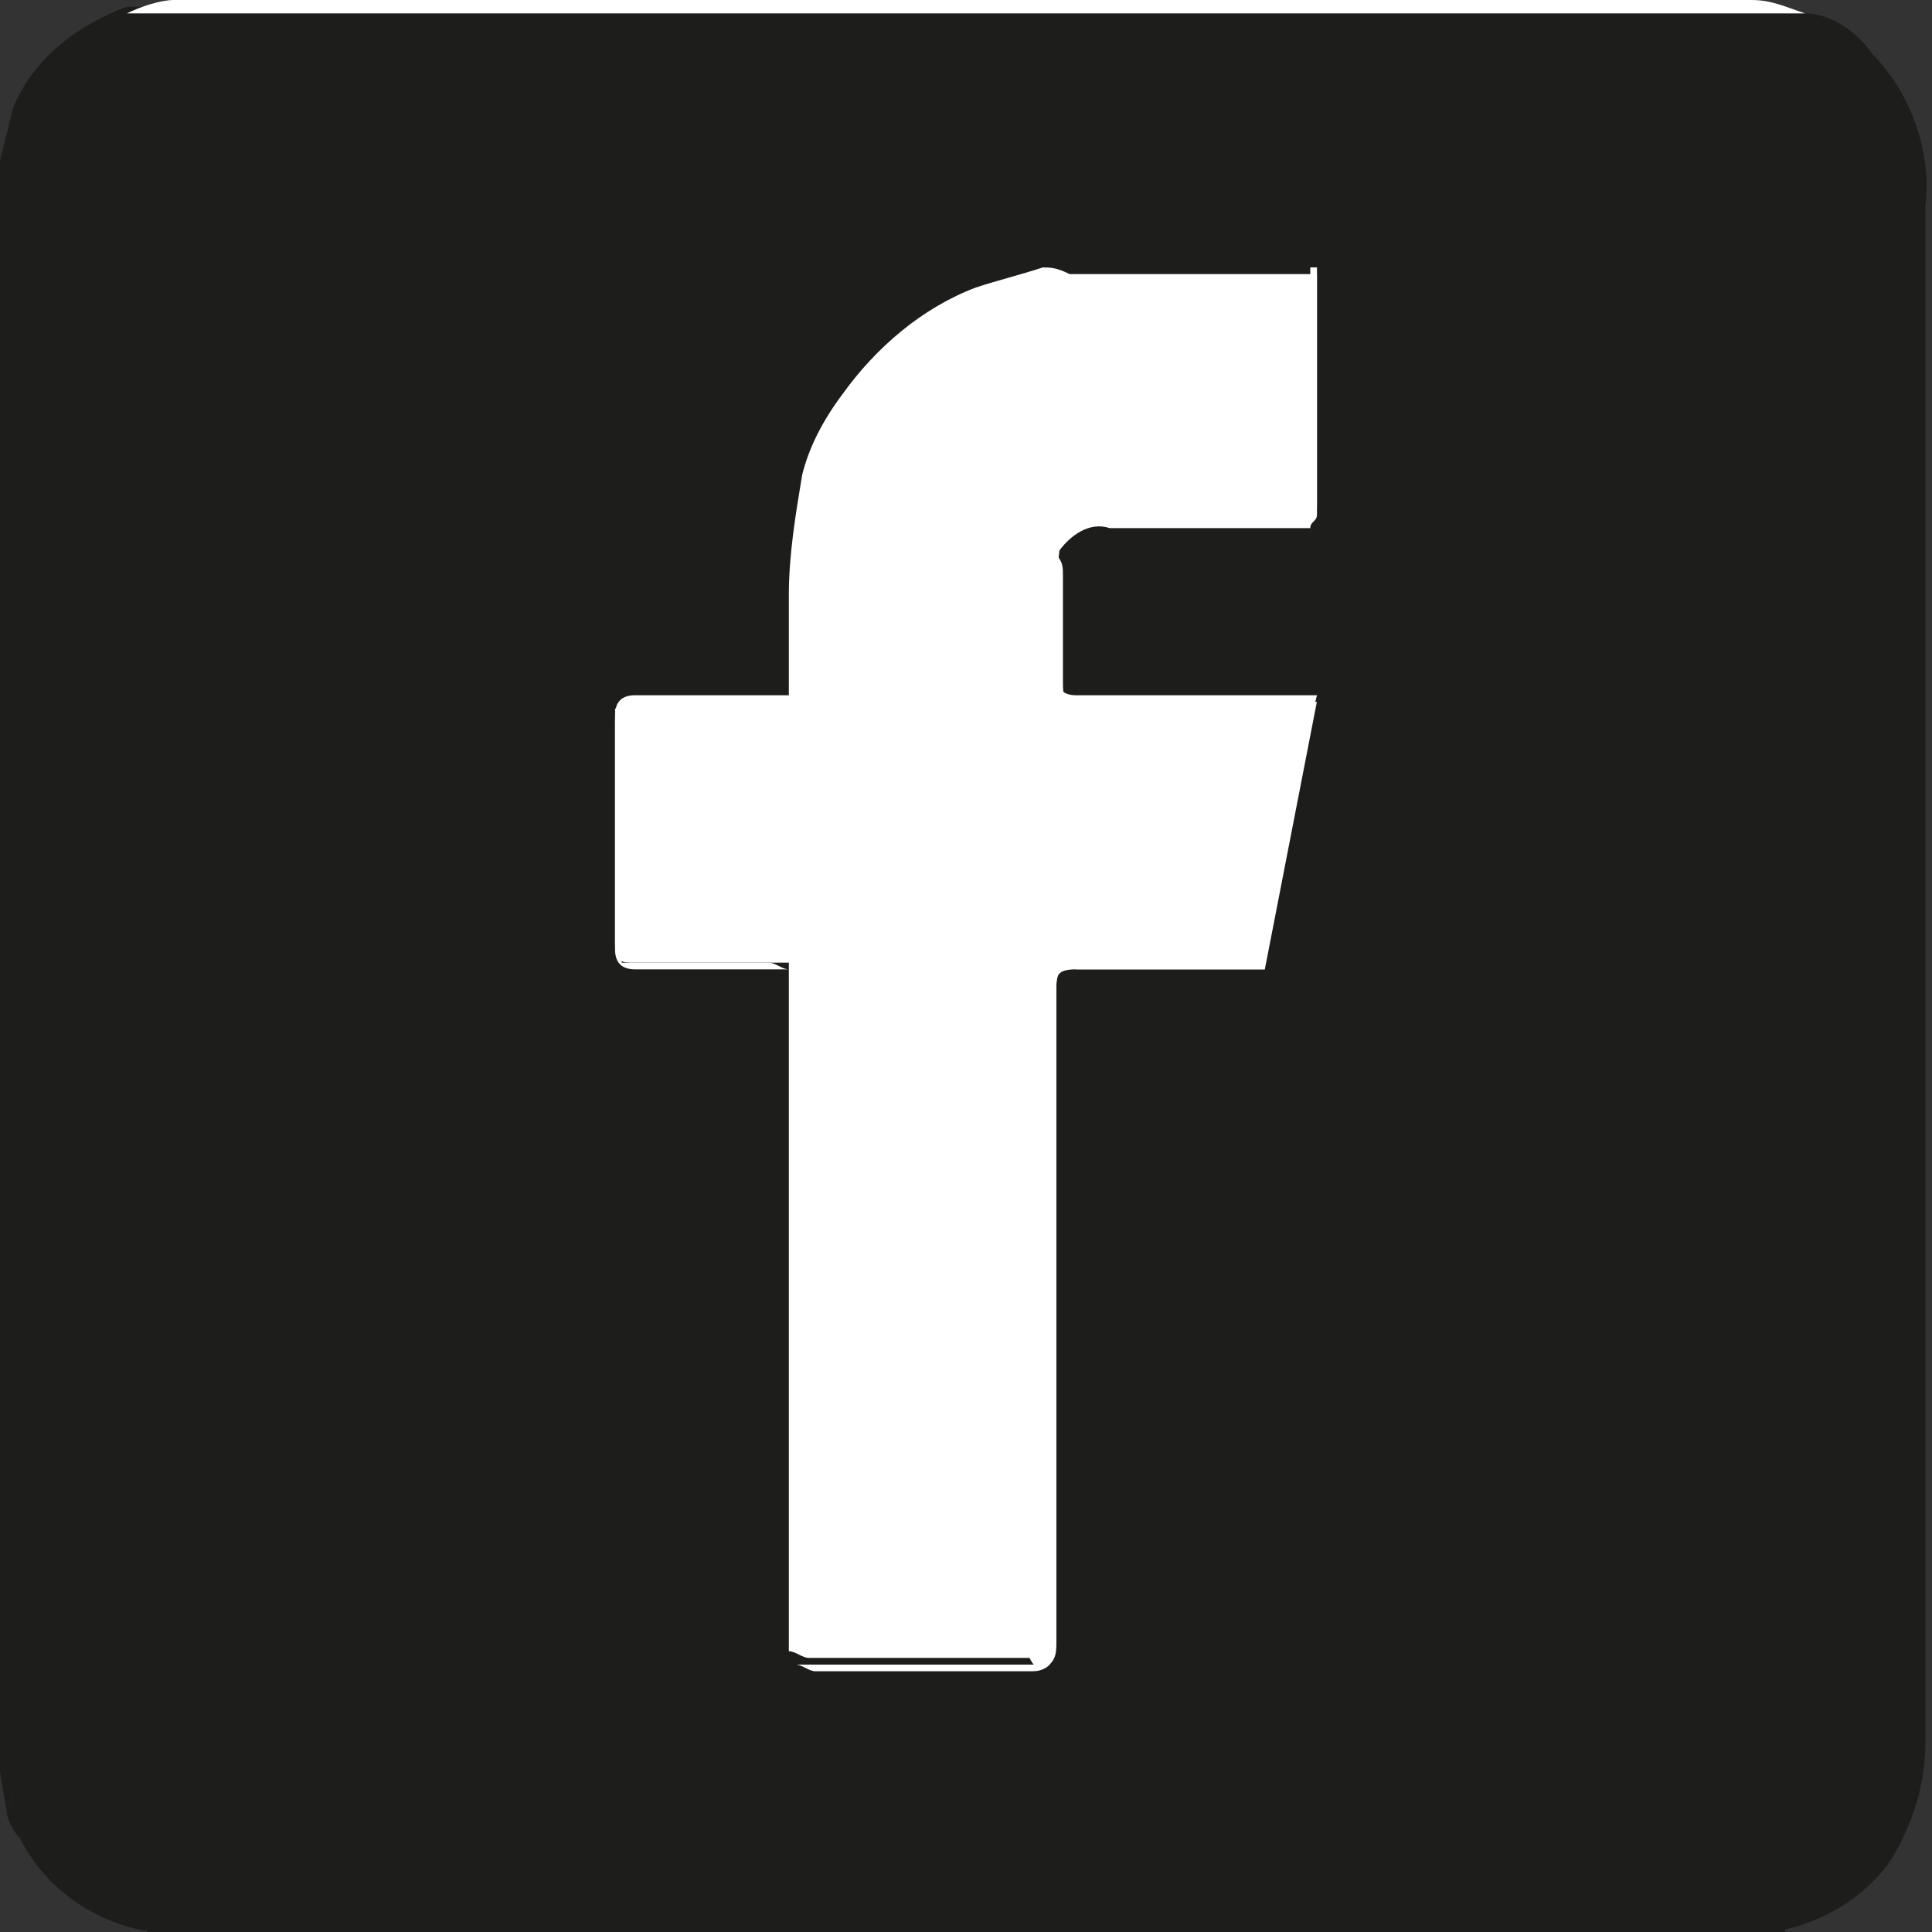 <?xml version="1.0" encoding="utf-8"?>
<!-- Generator: Adobe Illustrator 26.0.2, SVG Export Plug-In . SVG Version: 6.00 Build 0)  -->
<svg version="1.1" id="Layer_1" xmlns="http://www.w3.org/2000/svg" xmlns:xlink="http://www.w3.org/1999/xlink" x="0px" y="0px"
	 viewBox="0 0 28.9 28.9" style="enable-background:new 0 0 28.9 28.9;" xml:space="preserve">
<rect x="0" y="0" width="28.9" height="28.9" fill="#333333" stroke="none"/>
<style type="text/css">
	.st0{fill:#FFFFFF;}
	.st1{fill:#1D1D1B;}
	.st2{fill:#9E948D;}
	.st3{fill:#F5F5F4;}
</style>
<rect x="4.6" y="2.3" class="st0" width="19.4" height="25.3"/>
<path class="st1" d="M27,0.2c0.4,0,0.8,0.3,1,0.6c0.6,0.6,0.9,1.5,0.8,2.3c0,7.7,0,15.3,0,23c0,0.6-0.2,1.2-0.5,1.7
	c-0.4,0.6-1.1,1-1.8,1.1c-0.1,0-0.2-0.1-0.3-0.1H2.6c-0.1,0-0.2,0-0.3,0.1c-0.8-0.1-1.6-0.6-2-1.4c-0.1-0.1-0.2-0.3-0.2-0.4
	c0.1-0.2,0.1-0.4-0.1-0.6c0-0.1,0-0.3,0-0.4V3.2C0,3,0,2.7,0,2.4l0.2-0.8c0.3-0.7,0.9-1.2,1.7-1.5h23.5C26,0.1,26.5,0.2,27,0.2z
	 M15.7,24.9c0.1-0.1,0.1-0.2,0.1-0.3c0-3.2,0-6.5,0-9.8c0-0.3,0.1-0.4,0.3-0.3c0.9,0,1.7,0,2.6,0H19v-0.2c0.1-0.1,0.1-0.2,0.1-0.2
	c0.2-1,0.3-1.9,0.5-2.9l0.2-0.7h-0.4c-1.1,0-2.1,0-3.2,0c-0.3,0-0.3-0.1-0.3-0.3c0-0.5,0-1.1,0-1.6c0-0.1,0-0.2-0.1-0.3
	c0.2-0.3,0.5-0.5,0.8-0.4h3c0-0.1,0.1-0.1,0.1-0.2c0-1.1,0-2.3,0-3.4c0-0.1,0-0.2,0-0.2h-0.1h-3.6C15.8,4,15.7,4,15.6,4
	c-0.3,0.1-0.7,0.2-1,0.3c-0.8,0.3-1.5,0.9-2,1.6c-0.3,0.4-0.5,0.8-0.6,1.2c-0.1,0.6-0.2,1.2-0.2,1.8c0,0.5,0,1,0,1.5
	c-0.8,0-1.5,0-2.3,0c-0.2,0-0.3,0.1-0.3,0.3c0,1.1,0,2.3,0,3.4c0,0.3,0.1,0.3,0.3,0.3c0.8,0,1.5,0,2.3,0v10.3c0.1,0,0.2,0.1,0.3,0.1
	h3.3C15.5,25,15.6,25,15.7,24.9z"/>
<path class="st0" d="M27,0.2c-0.5,0-1,0-1.5,0H1.9C2.1,0.1,2.4,0,2.6,0c7.9,0,15.8,0,23.6,0C26.5,0,26.7,0.1,27,0.2z"/>
<path class="st0" d="M2.3,28.9c0.1,0,0.2-0.1,0.3-0.1h23.6c0.1,0,0.2,0.1,0.3,0.1H2.7L2.3,28.9z"/>
<path class="st2" d="M0.3,1.6L0,2.4L0.3,1.6z"/>
<path class="st1" d="M0,26.5c0.2,0.1,0.2,0.4,0.1,0.6L0,26.5z"/>
<path class="st0" d="M15.7,24.9V14.4h3c0.1,0,0.2,0,0.3-0.1v0.2h-0.3c-0.9,0-1.7,0-2.6,0c-0.3,0-0.3,0.1-0.3,0.3c0,3.2,0,6.5,0,9.8
	C15.8,24.7,15.7,24.9,15.7,24.9C15.7,24.9,15.7,24.9,15.7,24.9z"/>
<path class="st0" d="M19.6,7.8V4h-3.9C15.8,4,15.9,3.9,16,3.9h3.6h0.1c0,0.1,0,0.2,0,0.2c0,1.1,0,2.3,0,3.4
	C19.7,7.7,19.7,7.7,19.6,7.8z"/>
<path class="st0" d="M9.3,14.4h2.2c0.1,0,0.2,0.1,0.3,0.1c-0.8,0-1.5,0-2.3,0c-0.2,0-0.3-0.1-0.3-0.3c0-1.1,0-2.3,0-3.4
	c0-0.3,0.1-0.3,0.3-0.3c0.8,0,1.5,0,2.3,0c-0.1,0-0.2,0.1-0.3,0.1H9.2L9.3,14.4L9.3,14.4z"/>
<path class="st0" d="M19.5,11.2l0.1-0.6h-3.9V8.2c0,0.1,0.1,0.2,0.1,0.3c0,0.5,0,1.1,0,1.6c0,0.2,0.1,0.3,0.3,0.3c1.1,0,2.1,0,3.2,0
	h0.4L19.5,11.2z"/>
<path class="st0" d="M15.7,24.9C15.7,24.9,15.7,24.9,15.7,24.9c-0.1,0.1-0.2,0.1-0.3,0.1h-3.2c-0.1,0-0.2-0.1-0.3-0.1h2.1L15.7,24.9
	z"/>
<path class="st3" d="M9.3,14.4L9.3,14.4L9.3,14.4z"/>
<rect x="2.2" y="27.9" class="st1" width="24.5" height="1"/>
<rect x="15.3" y="3.5" class="st1" width="5.5" height="0.5"/>
<rect x="16.7" y="12.5" transform="matrix(0.191 -0.982 0.982 0.191 3.277 29.429)" class="st1" width="5.5" height="0.5"/>
<rect x="15" y="7.8" transform="matrix(9.693089e-02 -0.995 0.995 9.693089e-02 6.093 22.779)" class="st0" width="1.1" height="0.5"/>
<rect x="15.1" y="7.6" transform="matrix(0.381 -0.924 0.924 0.381 2.4 19.36)" class="st0" width="1.1" height="0.5"/>
<rect x="11.5" y="24.7" transform="matrix(0.924 -0.382 0.382 0.924 -8.612 6.329)" class="st1" width="0.3" height="0.4"/>
<rect x="15.7" y="24.9" transform="matrix(0.785 -0.619 0.619 0.785 -12.109 15.157)" class="st1" width="0.3" height="0.4"/>
</svg>
